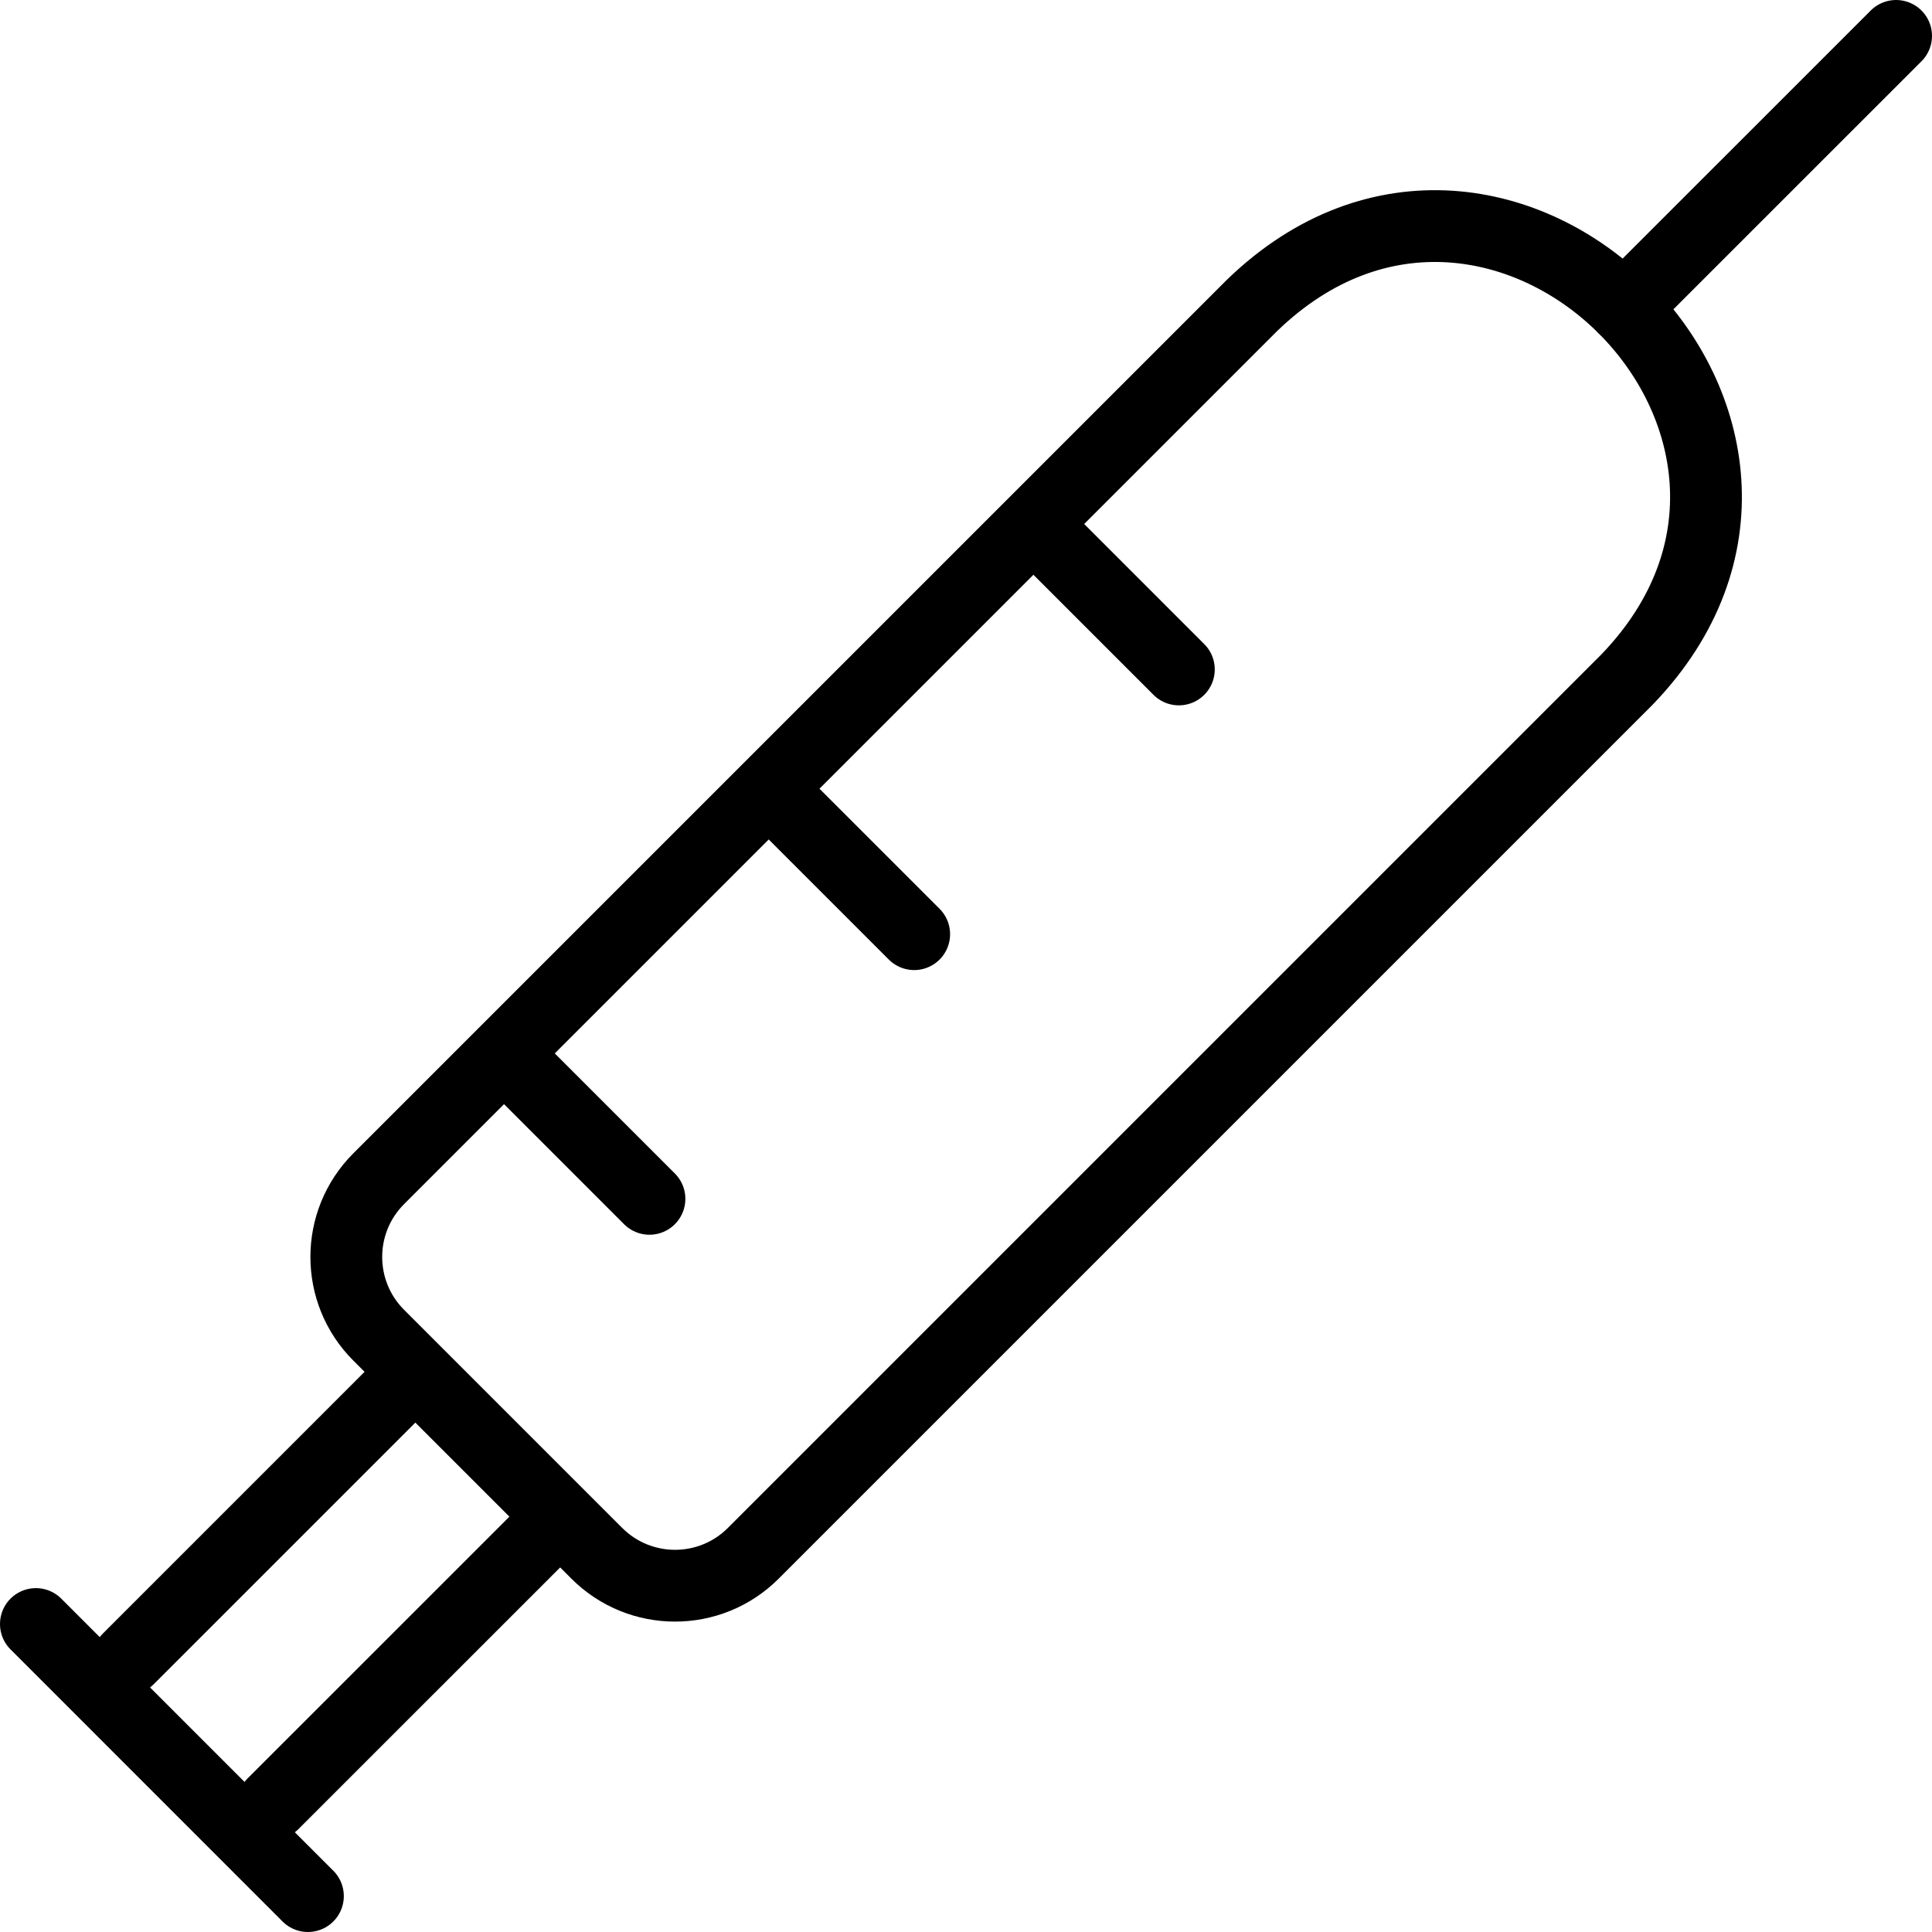 <?xml version="1.0" encoding="UTF-8"?><svg id="a" xmlns="http://www.w3.org/2000/svg" viewBox="0 0 322.94 322.94"><defs><style>.b{fill:none;}.b,.c{stroke:#000;stroke-linecap:round;stroke-linejoin:round;stroke-width:12px;}.c{fill:#fff;}</style></defs><line class="c" x1="51.47" y1="316.94" x2="6" y2="271.46"/><g><path class="b" d="M271.91,113.64L125.91,259.64c-7.22,7.22-18.93,7.22-26.15,0l-36.46-36.46c-7.22-7.22-7.22-18.93,0-26.15L209.3,51.03c41.8-40.42,103.08,20.73,62.61,62.61Z"/><line class="b" x1="271.46" y1="51.47" x2="316.94" y2="6"/><line class="b" x1="108.56" y1="200.39" x2="88.64" y2="180.47"/><line class="b" x1="152.81" y1="156.15" x2="132.89" y2="136.23"/><line class="b" x1="197.05" y1="111.9" x2="177.13" y2="91.98"/><g><line class="b" x1="21.44" y1="277.29" x2="66.92" y2="231.81"/><line class="b" x1="45.65" y1="301.49" x2="91.13" y2="256.02"/></g></g></svg>